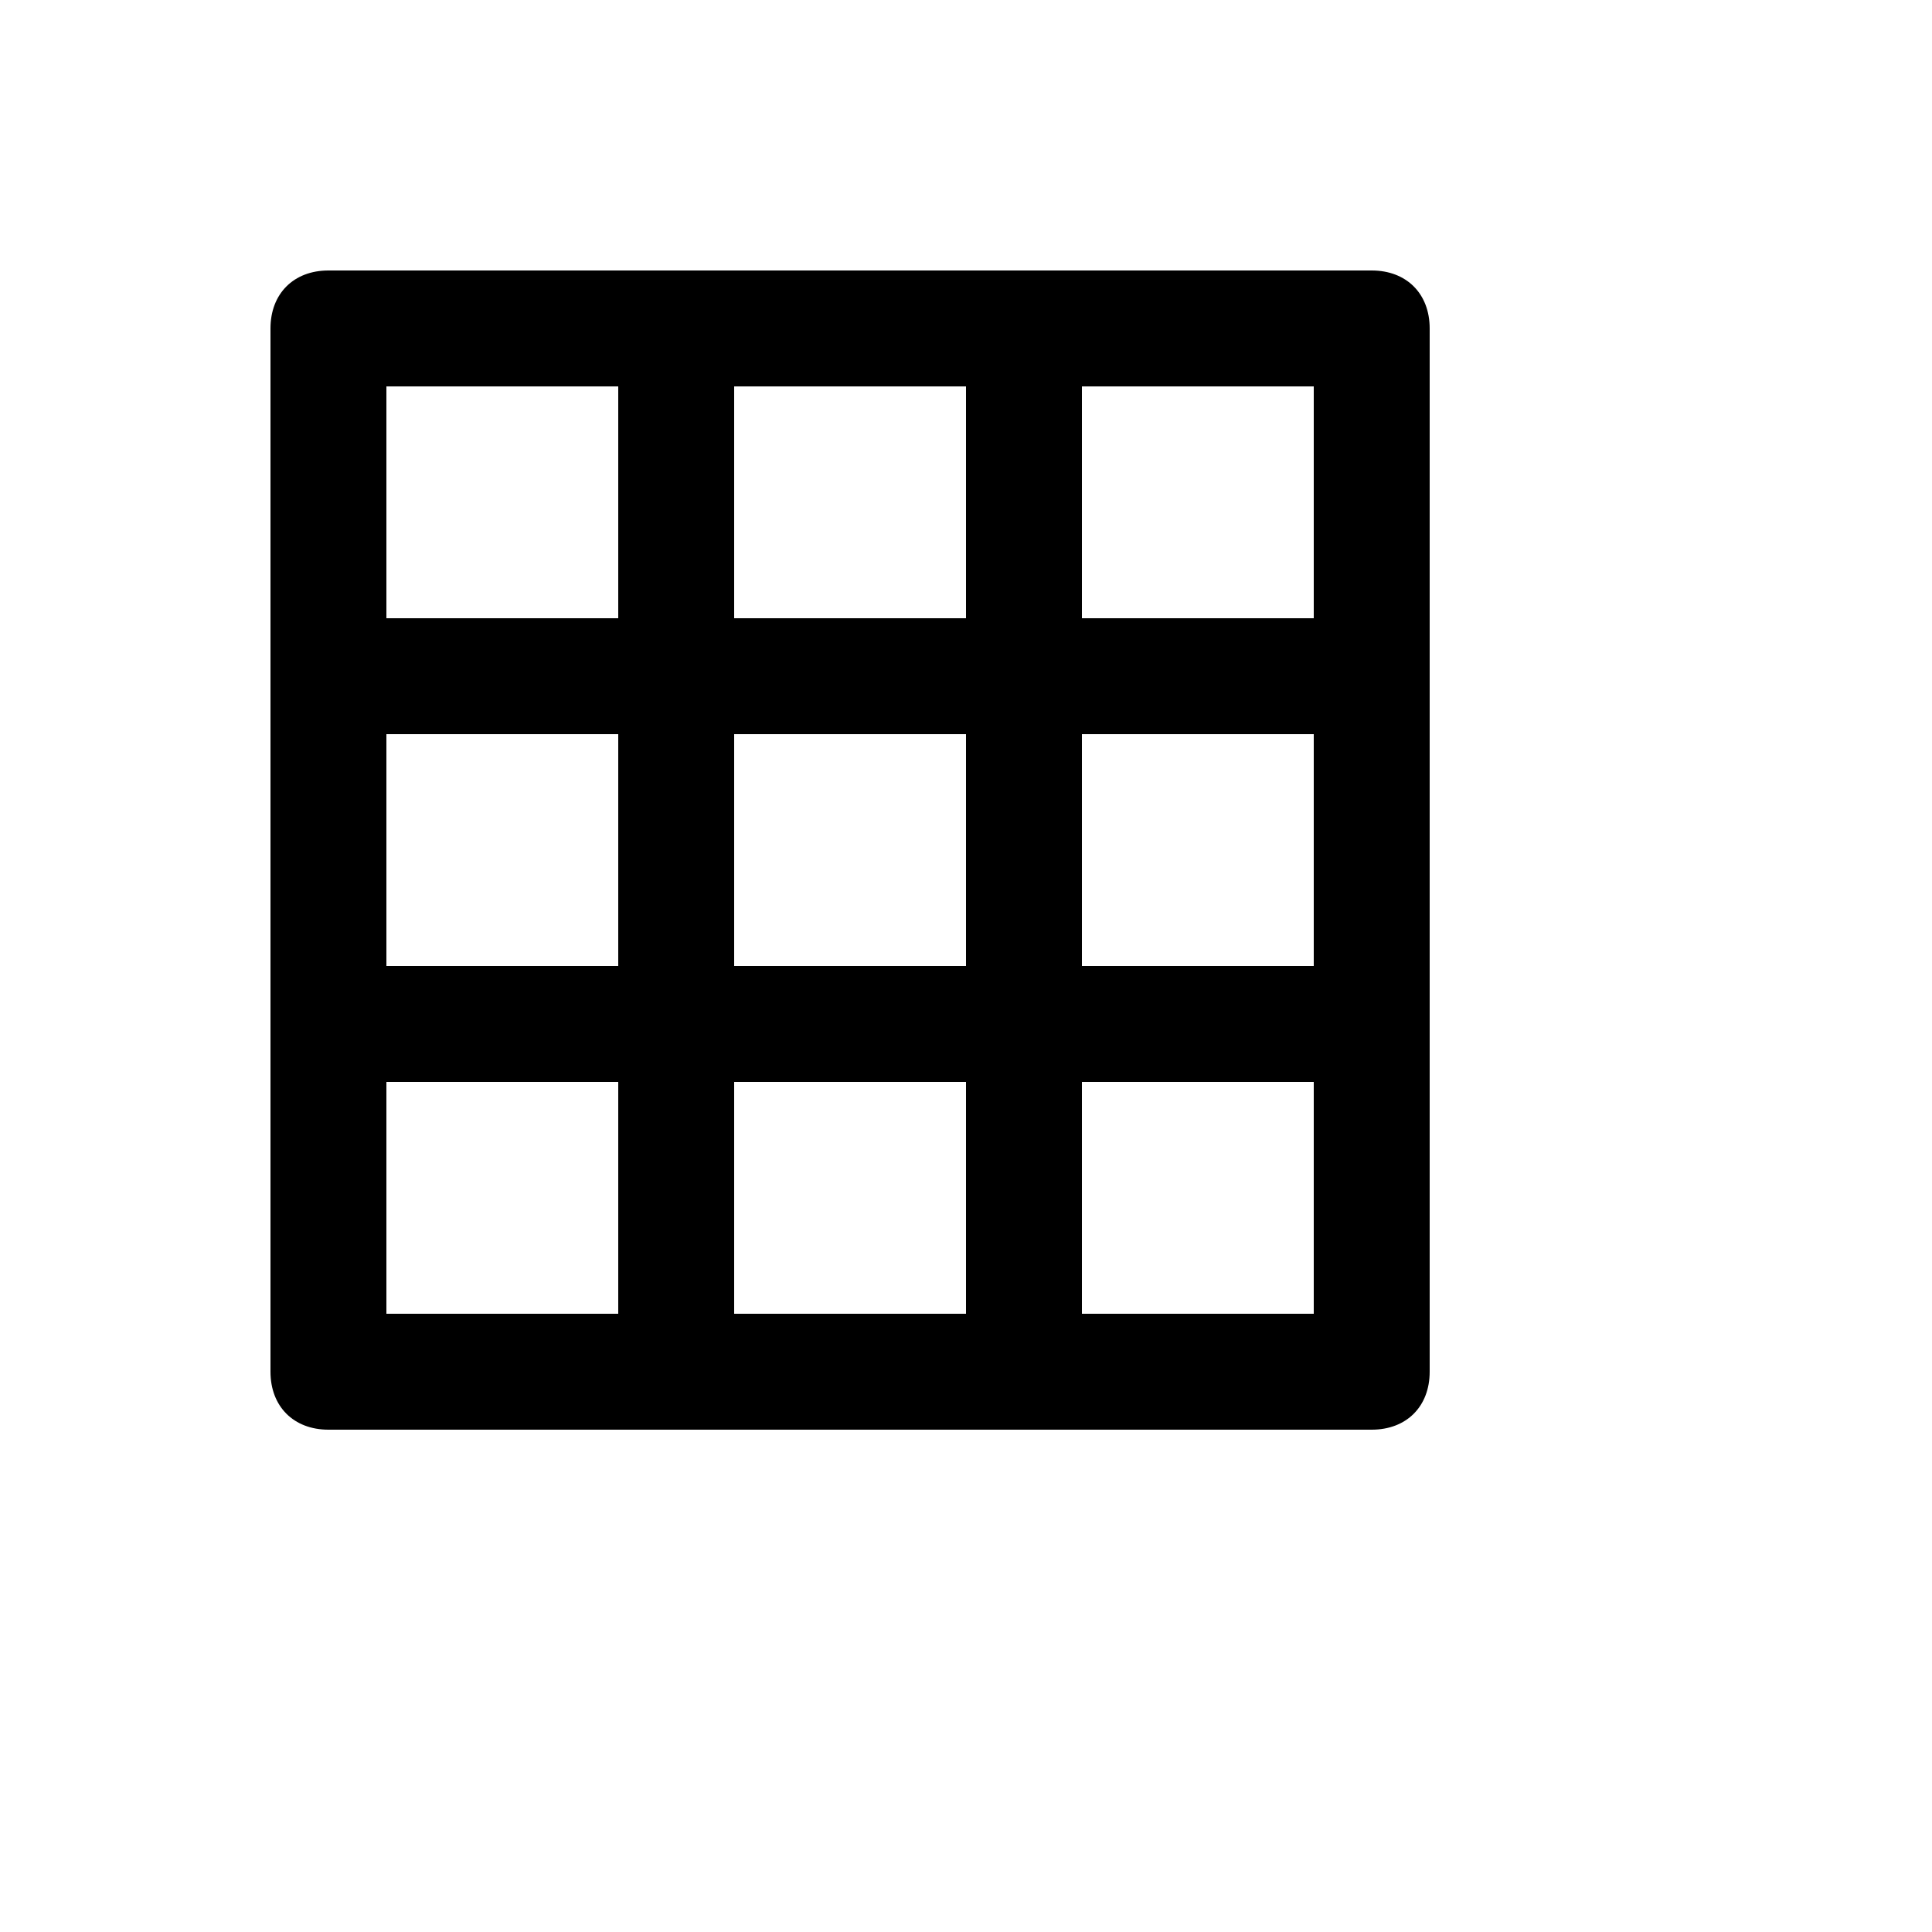 <svg xmlns="http://www.w3.org/2000/svg" version="1.1" xmlns:xlink="http://www.w3.org/1999/xlink" width="100%" height="100%" id="svgWorkerArea" viewBox="-25 -25 625 625" xmlns:idraw="https://idraw.muisca.co" style="background: white;"><defs id="defsdoc"><pattern id="patternBool" x="0" y="0" width="10" height="10" patternUnits="userSpaceOnUse" patternTransform="rotate(35)"><circle cx="5" cy="5" r="4" style="stroke: none;fill: #ff000070;"></circle></pattern></defs><g id="fileImp-178005741" class="cosito"><path id="pathImp-966541866" class="grouped" d="M418.75 62.5C418.75 62.5 81.25 62.5 81.25 62.5 70 62.5 62.5 70 62.5 81.25 62.5 81.25 62.5 418.75 62.5 418.75 62.5 430 70 437.5 81.25 437.5 81.25 437.5 418.75 437.5 418.75 437.5 430 437.5 437.5 430 437.5 418.75 437.5 418.75 437.5 81.25 437.5 81.25 437.5 70 430 62.5 418.75 62.5 418.75 62.5 418.75 62.5 418.75 62.5M212.5 400C212.5 400 212.5 325 212.5 325 212.5 325 287.5 325 287.5 325 287.5 325 287.5 400 287.5 400 287.5 400 212.5 400 212.5 400 212.5 400 212.5 400 212.5 400M212.5 287.5C212.5 287.5 212.5 212.5 212.5 212.5 212.5 212.5 287.5 212.5 287.5 212.5 287.5 212.5 287.5 287.5 287.5 287.5 287.5 287.5 212.5 287.5 212.5 287.5 212.5 287.5 212.5 287.5 212.5 287.5M100 212.5C100 212.5 175 212.5 175 212.5 175 212.5 175 287.5 175 287.5 175 287.5 100 287.5 100 287.5 100 287.5 100 212.5 100 212.5 100 212.5 100 212.5 100 212.5M212.5 175C212.5 175 212.5 100 212.5 100 212.5 100 287.5 100 287.5 100 287.5 100 287.5 175 287.5 175 287.5 175 212.5 175 212.5 175 212.5 175 212.5 175 212.5 175M325 212.5C325 212.5 400 212.5 400 212.5 400 212.5 400 287.5 400 287.5 400 287.5 325 287.5 325 287.5 325 287.5 325 212.5 325 212.5 325 212.5 325 212.5 325 212.5M400 175C400 175 325 175 325 175 325 175 325 100 325 100 325 100 400 100 400 100 400 100 400 175 400 175 400 175 400 175 400 175M175 100C175 100 175 175 175 175 175 175 100 175 100 175 100 175 100 100 100 100 100 100 175 100 175 100 175 100 175 100 175 100M100 325C100 325 175 325 175 325 175 325 175 400 175 400 175 400 100 400 100 400 100 400 100 325 100 325 100 325 100 325 100 325M325 400C325 400 325 325 325 325 325 325 400 325 400 325 400 325 400 400 400 400 400 400 325 400 325 400 325 400 325 400 325 400"></path></g></svg>